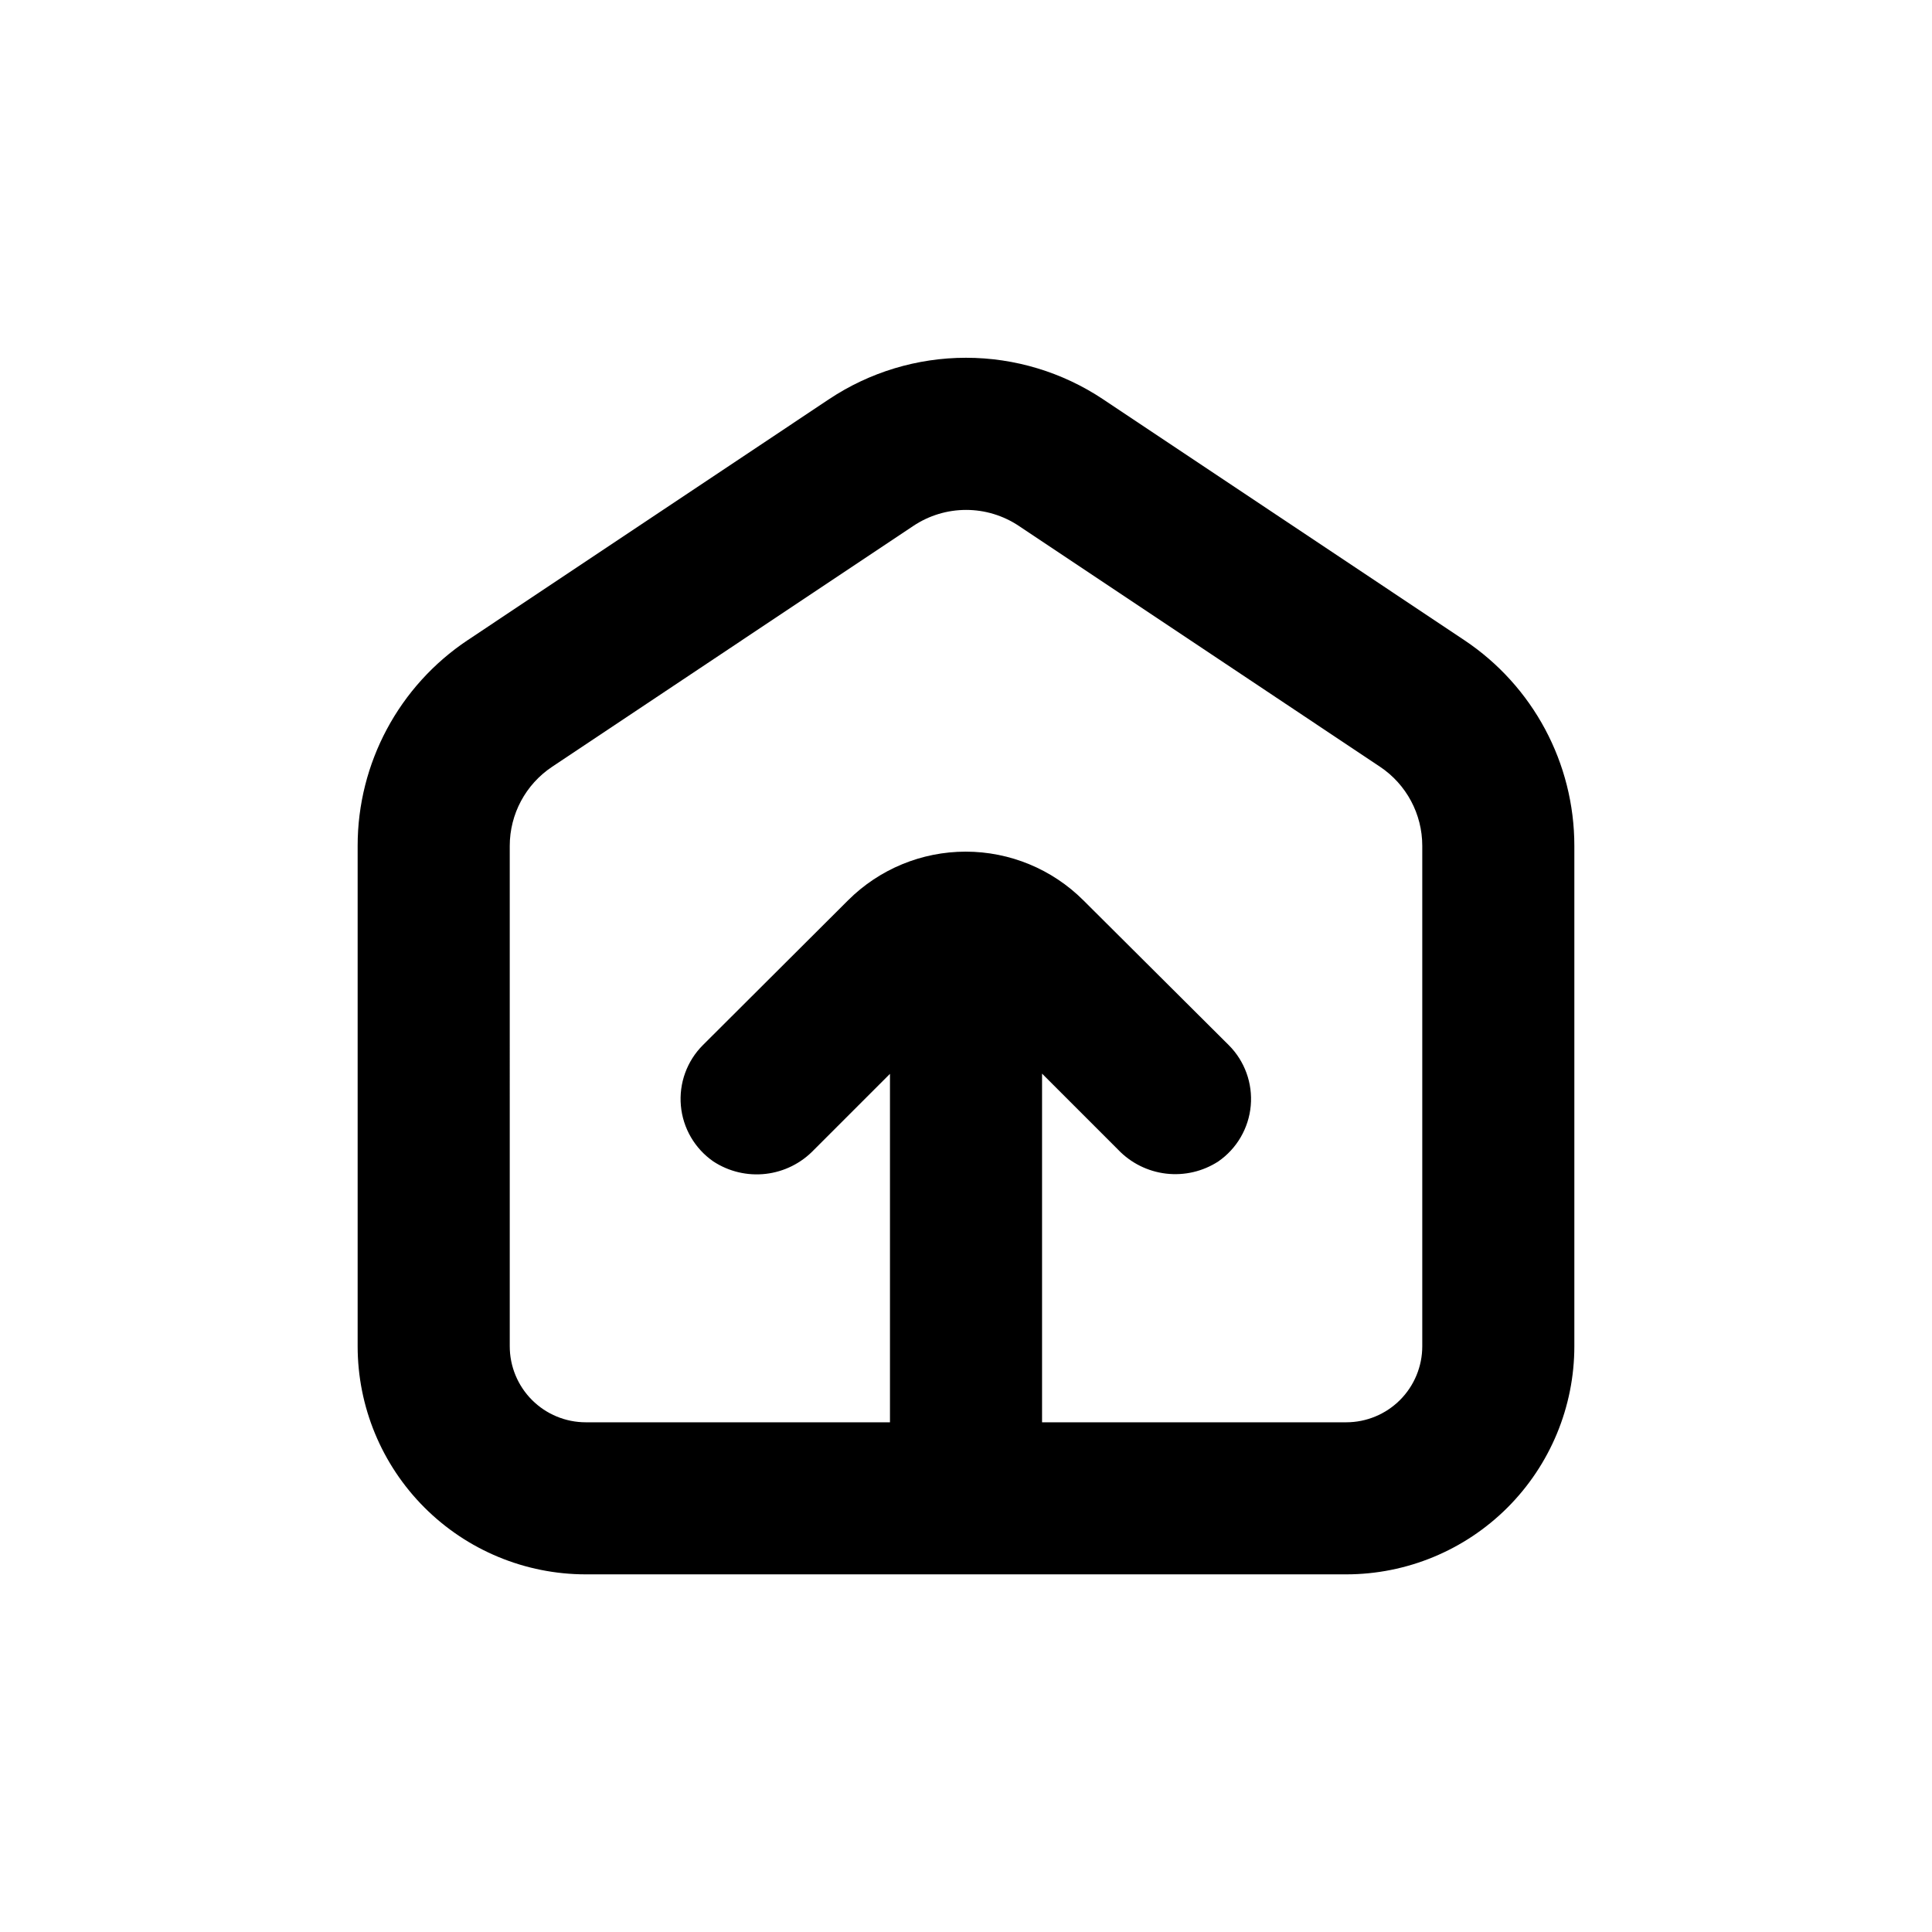 <?xml version="1.0" encoding="UTF-8"?>
<!-- Uploaded to: SVG Find, www.svgrepo.com, Generator: SVG Find Mixer Tools -->
<svg fill="#000000" width="800px" height="800px" version="1.1" viewBox="144 144 512 512" xmlns="http://www.w3.org/2000/svg">
 <path d="m299.24 561.22h201.52c16.031 0 31.41-6.371 42.75-17.707 11.336-11.34 17.707-26.719 17.707-42.75v-132.61c0.004-21.902-10.945-42.363-29.172-54.512l-95.723-63.832c-10.758-7.168-23.398-10.996-36.324-10.996-12.93 0-25.57 3.828-36.324 10.996l-95.723 63.832h-0.004c-18.227 12.148-29.176 32.609-29.168 54.512v132.61c0 16.031 6.367 31.41 17.707 42.75 11.336 11.336 26.715 17.707 42.75 17.707zm-20.152-193.06c0.004-8.426 4.219-16.289 11.234-20.957l95.723-63.832c4.141-2.762 9.004-4.238 13.98-4.238 4.977 0 9.84 1.477 13.98 4.238l95.723 63.832c6.996 4.68 11.191 12.543 11.188 20.957v132.61c0 5.344-2.125 10.469-5.902 14.25-3.781 3.777-8.906 5.902-14.25 5.902h-80.609v-92.398l20.152 20.152c3.367 3.527 7.863 5.773 12.711 6.344 4.848 0.57 9.742-0.57 13.84-3.223 4.914-3.402 8.066-8.812 8.602-14.766 0.535-5.957-1.602-11.844-5.832-16.066l-38.543-38.391c-8.27-8.246-19.477-12.879-31.16-12.879-11.68 0-22.887 4.633-31.16 12.879l-38.492 38.391c-4.231 4.223-6.367 10.109-5.832 16.066 0.535 5.953 3.688 11.363 8.605 14.766 4.102 2.688 9.012 3.848 13.883 3.289 4.867-0.562 9.387-2.812 12.77-6.359l20.152-20.152v92.348h-80.609c-5.348 0-10.473-2.125-14.25-5.902-3.781-3.781-5.902-8.906-5.902-14.25z"/>
</svg>